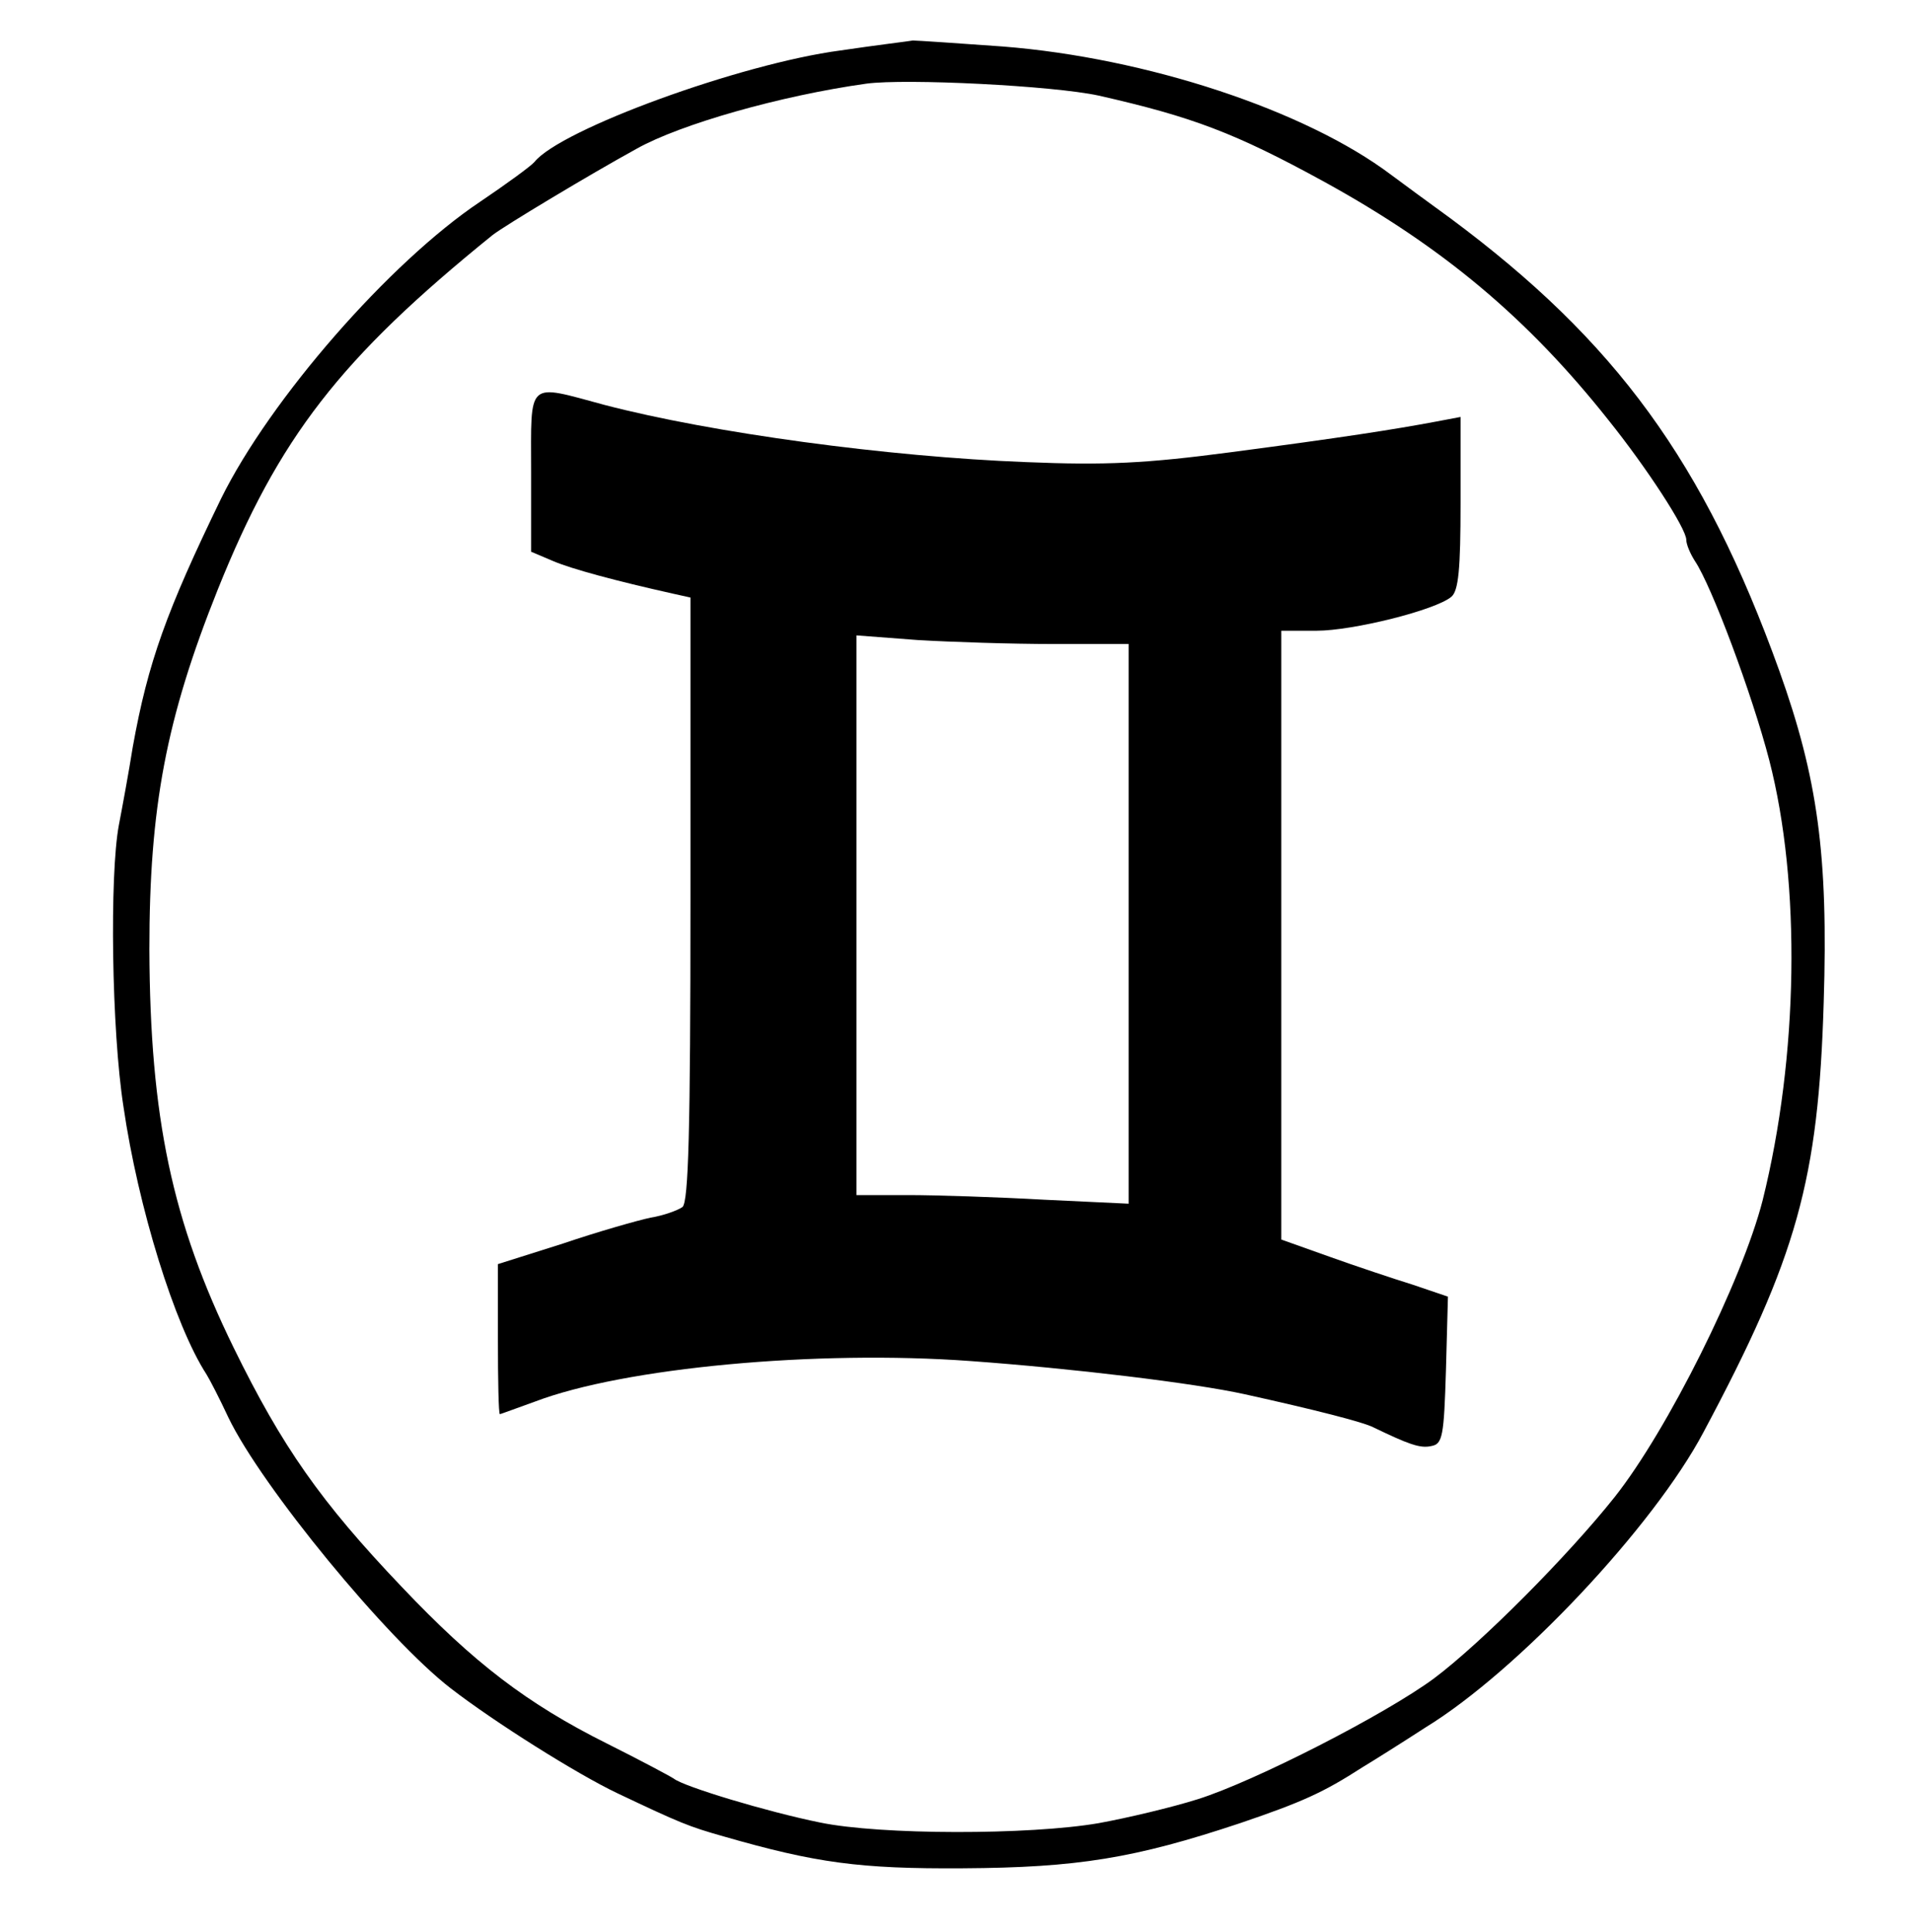 <svg xmlns="http://www.w3.org/2000/svg" version="1.0" width="384" height="388" viewBox="0 0 288 291"><path d="M126.6 7.6c-15.1 2-42.2 11.9-46.1 16.8-.5.6-4.2 3.3-8.2 6-13.6 9.1-31.6 29.7-39 44.7-8.2 16.9-11 24.6-13.3 37.4-.6 3.8-1.6 9.2-2.1 11.8-1.4 7.5-1.1 30.9.7 42.4 2.2 15.1 7.7 32.9 12.5 40.3.5.8 2 3.7 3.3 6.5 5 10.4 23.9 33.4 33.5 40.8 6.6 5.1 19 12.9 25.1 15.8 9.5 4.5 10.7 5 16 6.5 13.9 4 20.5 4.9 36 4.8 17.3-.1 25.9-1.5 41.8-6.8 9.4-3.2 12.5-4.6 18.4-8.4 1.5-.9 5.8-3.6 9.5-6 13.9-8.5 34.4-30.3 41.9-44.5 14.1-26.4 17.3-38 18.1-64.7.7-22.2-.9-33.8-6.7-50-11.3-31.4-24.6-49.6-49.5-68.1-3.3-2.4-7.4-5.4-9-6.6C196.6 16.6 172.7 8.7 151 7c-6.9-.5-12.9-.9-13.5-.9-.5.1-5.5.7-10.9 1.5zm38.9 6.8c14.1 3.2 20.5 5.6 34 13 17.8 9.8 30.6 20.5 42.8 35.9 5.7 7.1 11.7 16.3 11.7 18 0 .7.6 2.1 1.3 3.2 2.5 3.7 8.6 20 11.2 30 4.8 18.6 4.4 44.6-1 66.3-3.1 12.1-14.3 34.6-22.3 44.7-7 8.8-20 21.9-27.2 27.3-7.3 5.4-27 15.5-35.6 18.2-3.8 1.2-10.5 2.8-14.9 3.6-10.4 1.8-32.9 1.8-42-.1-7.9-1.6-20.5-5.4-22-6.6-.6-.4-5.1-2.8-10.1-5.3-12-6-20-12.1-30.9-23.6-12.2-12.8-18-21.1-25.3-36-9.3-19-12.6-34.7-12.7-60 0-21.4 2.5-34.7 10.3-54.2C42 65.9 51.2 54 74.2 35.4c1.8-1.4 14.6-9.1 21.7-13 6.6-3.7 21.7-8 34.6-9.8 5.9-.8 28.1.3 35 1.8z"/><path d="M80 71.1v12l3.3 1.4c2.8 1.2 9.5 3 18 4.9l2.7.6v45.4c0 35.1-.3 45.6-1.2 46.4-.7.5-2.9 1.3-4.8 1.6-1.9.4-7.9 2.1-13.2 3.9l-9.8 3.1v11.3c0 6.2.1 11.3.3 11.3.1 0 2.5-.9 5.3-1.9 13.4-5.1 42.4-7.8 65.6-6.1 15.2 1.1 33.6 3.3 41.3 5 10.4 2.3 17.9 4.2 19.4 5 5.2 2.5 7 3.2 8.7 2.8 1.7-.3 1.9-1.5 2.2-11.4l.3-11.1-5.3-1.8c-2.9-.9-8.6-2.8-12.5-4.2l-7.3-2.6V95h5.3c5.5 0 17.9-3.1 20.3-5.1 1.1-.9 1.4-4.2 1.4-14.1v-13l-3.7.7c-6.4 1.2-14.1 2.4-30.8 4.6-12.9 1.7-18.9 2-31 1.5-20.8-.8-47.3-4.4-63.4-8.6C79.2 57.8 80 57.1 80 71.1zM158.7 97H170v84.3l-12.7-.6c-7.1-.4-16.3-.7-20.5-.7H129V95.7l9.2.7c5 .3 14.2.6 20.5.6z"/></svg>

